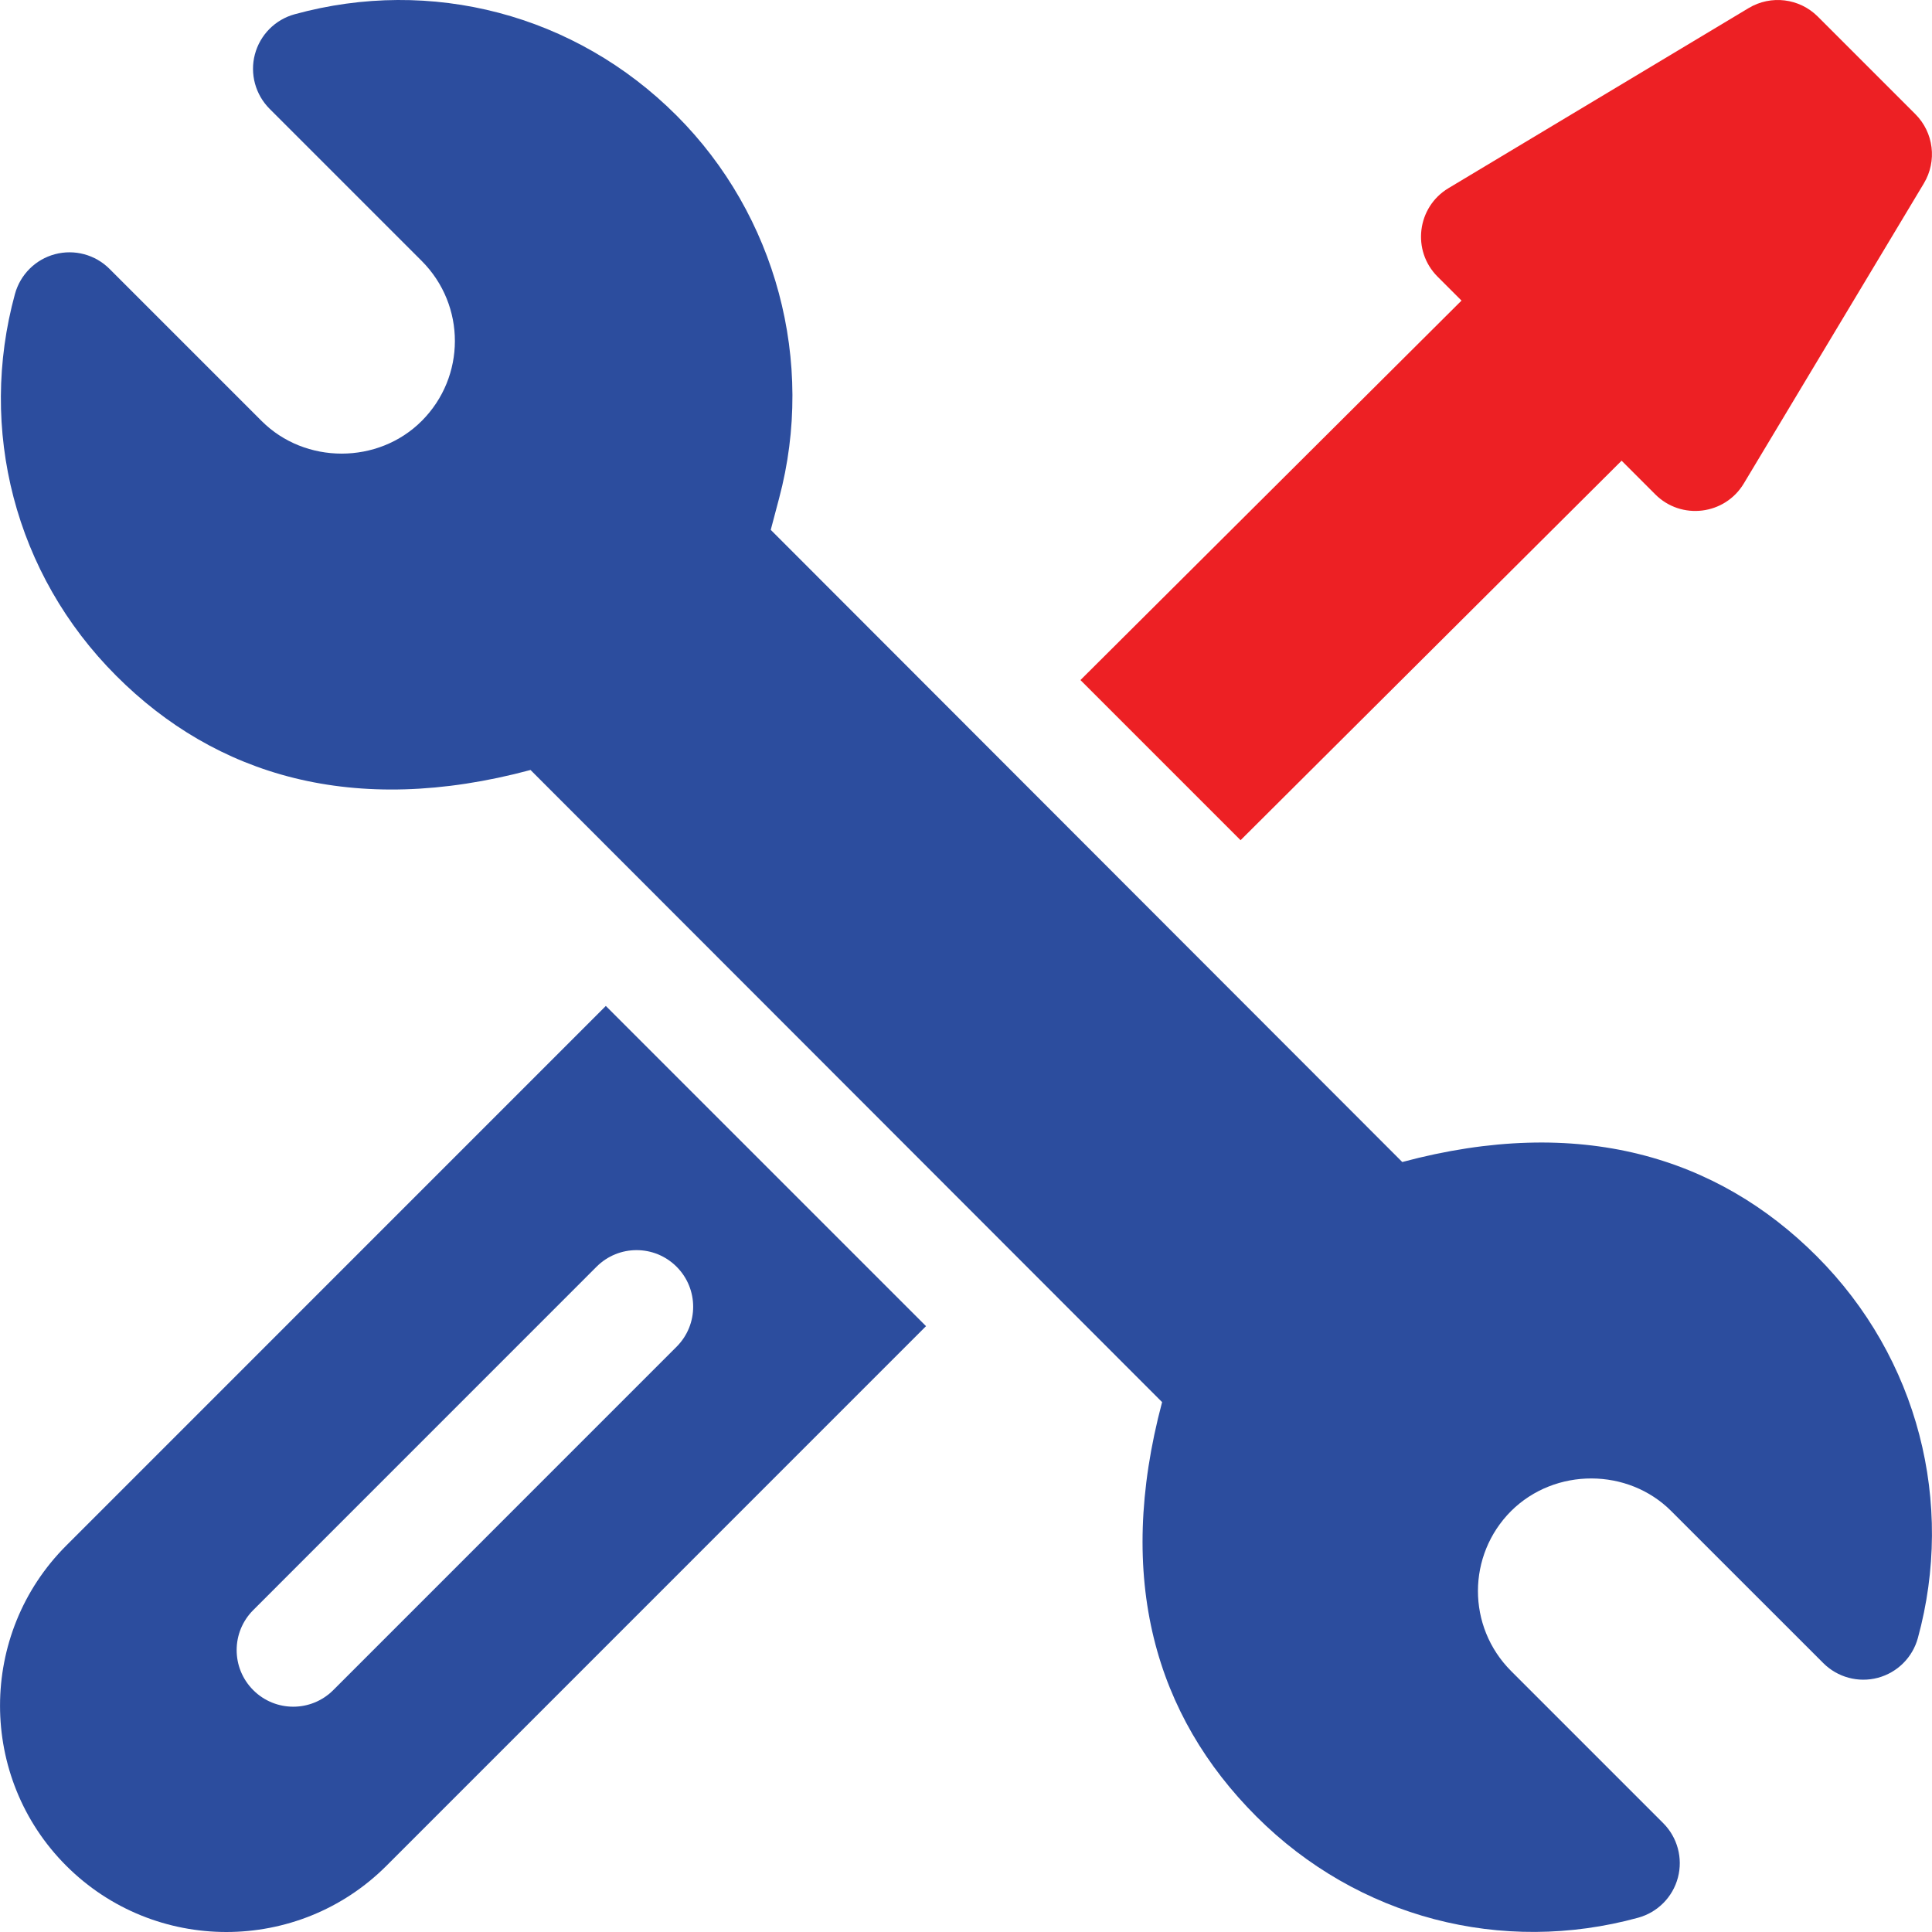 <svg width="68" height="68" viewBox="0 0 68 68" fill="none" xmlns="http://www.w3.org/2000/svg">
<g clip-path="url(#clip0_340_1819)">
<path d="M63.94 44.212C60.442 40.712 55.588 39.229 49.355 40.899L27.128 18.649L27.422 17.538C28.702 12.735 27.319 7.572 23.813 4.066C20.243 0.494 15.169 -0.817 10.37 0.502C9.685 0.69 9.153 1.227 8.971 1.914C8.79 2.6 8.989 3.329 9.49 3.831L14.842 9.183C16.407 10.752 16.392 13.264 14.846 14.813C13.313 16.351 10.736 16.348 9.208 14.817L3.855 9.464C3.353 8.962 2.622 8.765 1.936 8.947C1.249 9.129 0.714 9.663 0.526 10.348C-0.773 15.095 0.505 20.201 4.092 23.787C7.588 27.286 12.436 28.775 18.673 27.101L40.902 49.35C39.243 55.582 40.674 60.388 44.219 63.933C47.793 67.51 52.87 68.811 57.658 67.497C58.343 67.309 58.876 66.771 59.057 66.085C59.238 65.399 59.04 64.669 58.538 64.167L53.187 58.816C51.622 57.248 51.638 54.736 53.183 53.186C54.736 51.642 57.307 51.666 58.821 53.184L64.174 58.536C64.676 59.038 65.408 59.235 66.094 59.053C66.78 58.87 67.316 58.337 67.503 57.652C68.802 52.906 67.525 47.799 63.94 44.212Z" fill="#2C4D9E"/>
<path d="M21.323 35.406L2.332 54.399C-0.776 57.507 -0.776 62.561 2.332 65.669C5.44 68.777 10.494 68.777 13.602 65.669L32.593 46.676L21.323 35.406ZM11.73 59.486C10.952 60.265 9.691 60.265 8.913 59.486C8.135 58.708 8.135 57.448 8.913 56.67L20.997 44.584C21.775 43.806 23.035 43.806 23.813 44.584C24.592 45.362 24.592 46.623 23.813 47.401L11.73 59.486Z" fill="#2C4D9E"/>
<path d="M67.415 4.018L63.981 0.584C63.334 -0.063 62.331 -0.186 61.547 0.284L50.983 6.622C49.871 7.289 49.682 8.822 50.599 9.739L51.44 10.58L38.028 23.936L43.664 29.572L57.075 16.215L58.26 17.4C59.176 18.317 60.71 18.128 61.377 17.016L67.715 6.452C68.185 5.668 68.061 4.664 67.415 4.018Z" fill="#ED2024"/>
</g>
<defs>
<clipPath id="clip0_340_1819">
<rect width="68" height="68" fill="white"/>
</clipPath>
</defs>
</svg>
